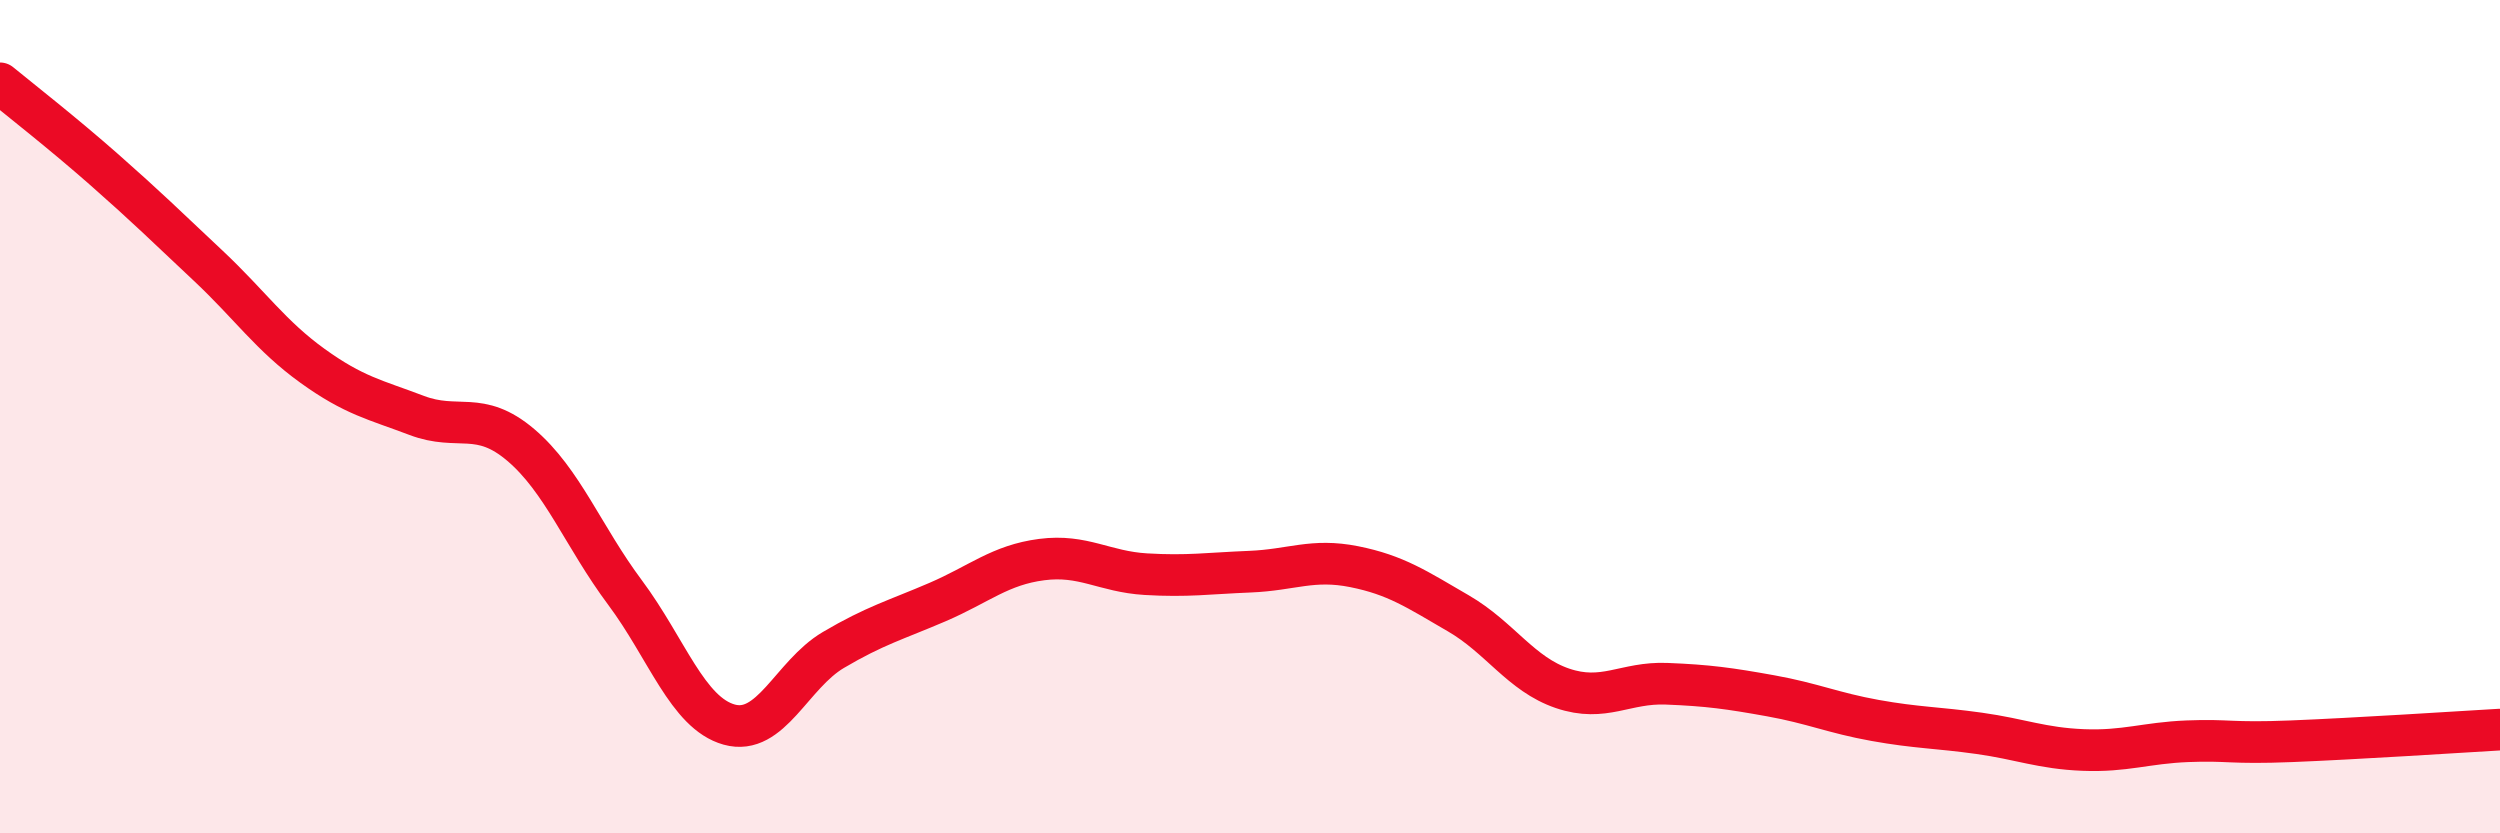 
    <svg width="60" height="20" viewBox="0 0 60 20" xmlns="http://www.w3.org/2000/svg">
      <path
        d="M 0,2 C 0.5,2.41 1.5,3.19 2.5,4.07 C 3.5,4.95 4,5.44 5,6.38 C 6,7.32 6.5,8.06 7.5,8.78 C 8.5,9.5 9,9.59 10,9.97 C 11,10.35 11.5,9.83 12.5,10.68 C 13.5,11.53 14,12.88 15,14.22 C 16,15.56 16.5,17.11 17.5,17.39 C 18.5,17.67 19,16.19 20,15.6 C 21,15.01 21.5,14.88 22.5,14.45 C 23.5,14.02 24,13.56 25,13.43 C 26,13.3 26.5,13.72 27.5,13.78 C 28.5,13.84 29,13.76 30,13.72 C 31,13.68 31.5,13.4 32.5,13.6 C 33.5,13.8 34,14.14 35,14.72 C 36,15.3 36.5,16.18 37.5,16.52 C 38.5,16.86 39,16.37 40,16.41 C 41,16.45 41.5,16.52 42.5,16.7 C 43.5,16.88 44,17.11 45,17.29 C 46,17.47 46.5,17.46 47.5,17.6 C 48.5,17.74 49,17.96 50,18 C 51,18.04 51.5,17.83 52.5,17.79 C 53.5,17.75 53.5,17.85 55,17.79 C 56.5,17.73 59,17.57 60,17.51L60 20L0 20Z"
        fill="#EB0A25"
        opacity="0.1"
        stroke-linecap="round"
        stroke-linejoin="round"
      />
      <path
        d="M 0,2 C 0.5,2.41 1.5,3.19 2.5,4.07 C 3.5,4.95 4,5.44 5,6.38 C 6,7.32 6.5,8.06 7.5,8.78 C 8.5,9.5 9,9.59 10,9.97 C 11,10.35 11.5,9.83 12.5,10.68 C 13.5,11.53 14,12.88 15,14.22 C 16,15.56 16.5,17.11 17.5,17.39 C 18.5,17.67 19,16.19 20,15.6 C 21,15.01 21.5,14.88 22.5,14.45 C 23.5,14.02 24,13.56 25,13.43 C 26,13.3 26.5,13.72 27.5,13.78 C 28.5,13.84 29,13.76 30,13.72 C 31,13.68 31.5,13.4 32.5,13.6 C 33.5,13.8 34,14.14 35,14.72 C 36,15.3 36.5,16.18 37.5,16.52 C 38.5,16.86 39,16.37 40,16.41 C 41,16.45 41.5,16.52 42.5,16.7 C 43.5,16.88 44,17.11 45,17.29 C 46,17.47 46.5,17.46 47.5,17.6 C 48.5,17.74 49,17.96 50,18 C 51,18.04 51.5,17.83 52.5,17.79 C 53.5,17.75 53.5,17.85 55,17.79 C 56.5,17.73 59,17.57 60,17.51"
        stroke="#EB0A25"
        stroke-width="1"
        fill="none"
        stroke-linecap="round"
        stroke-linejoin="round"
      />
    </svg>
  